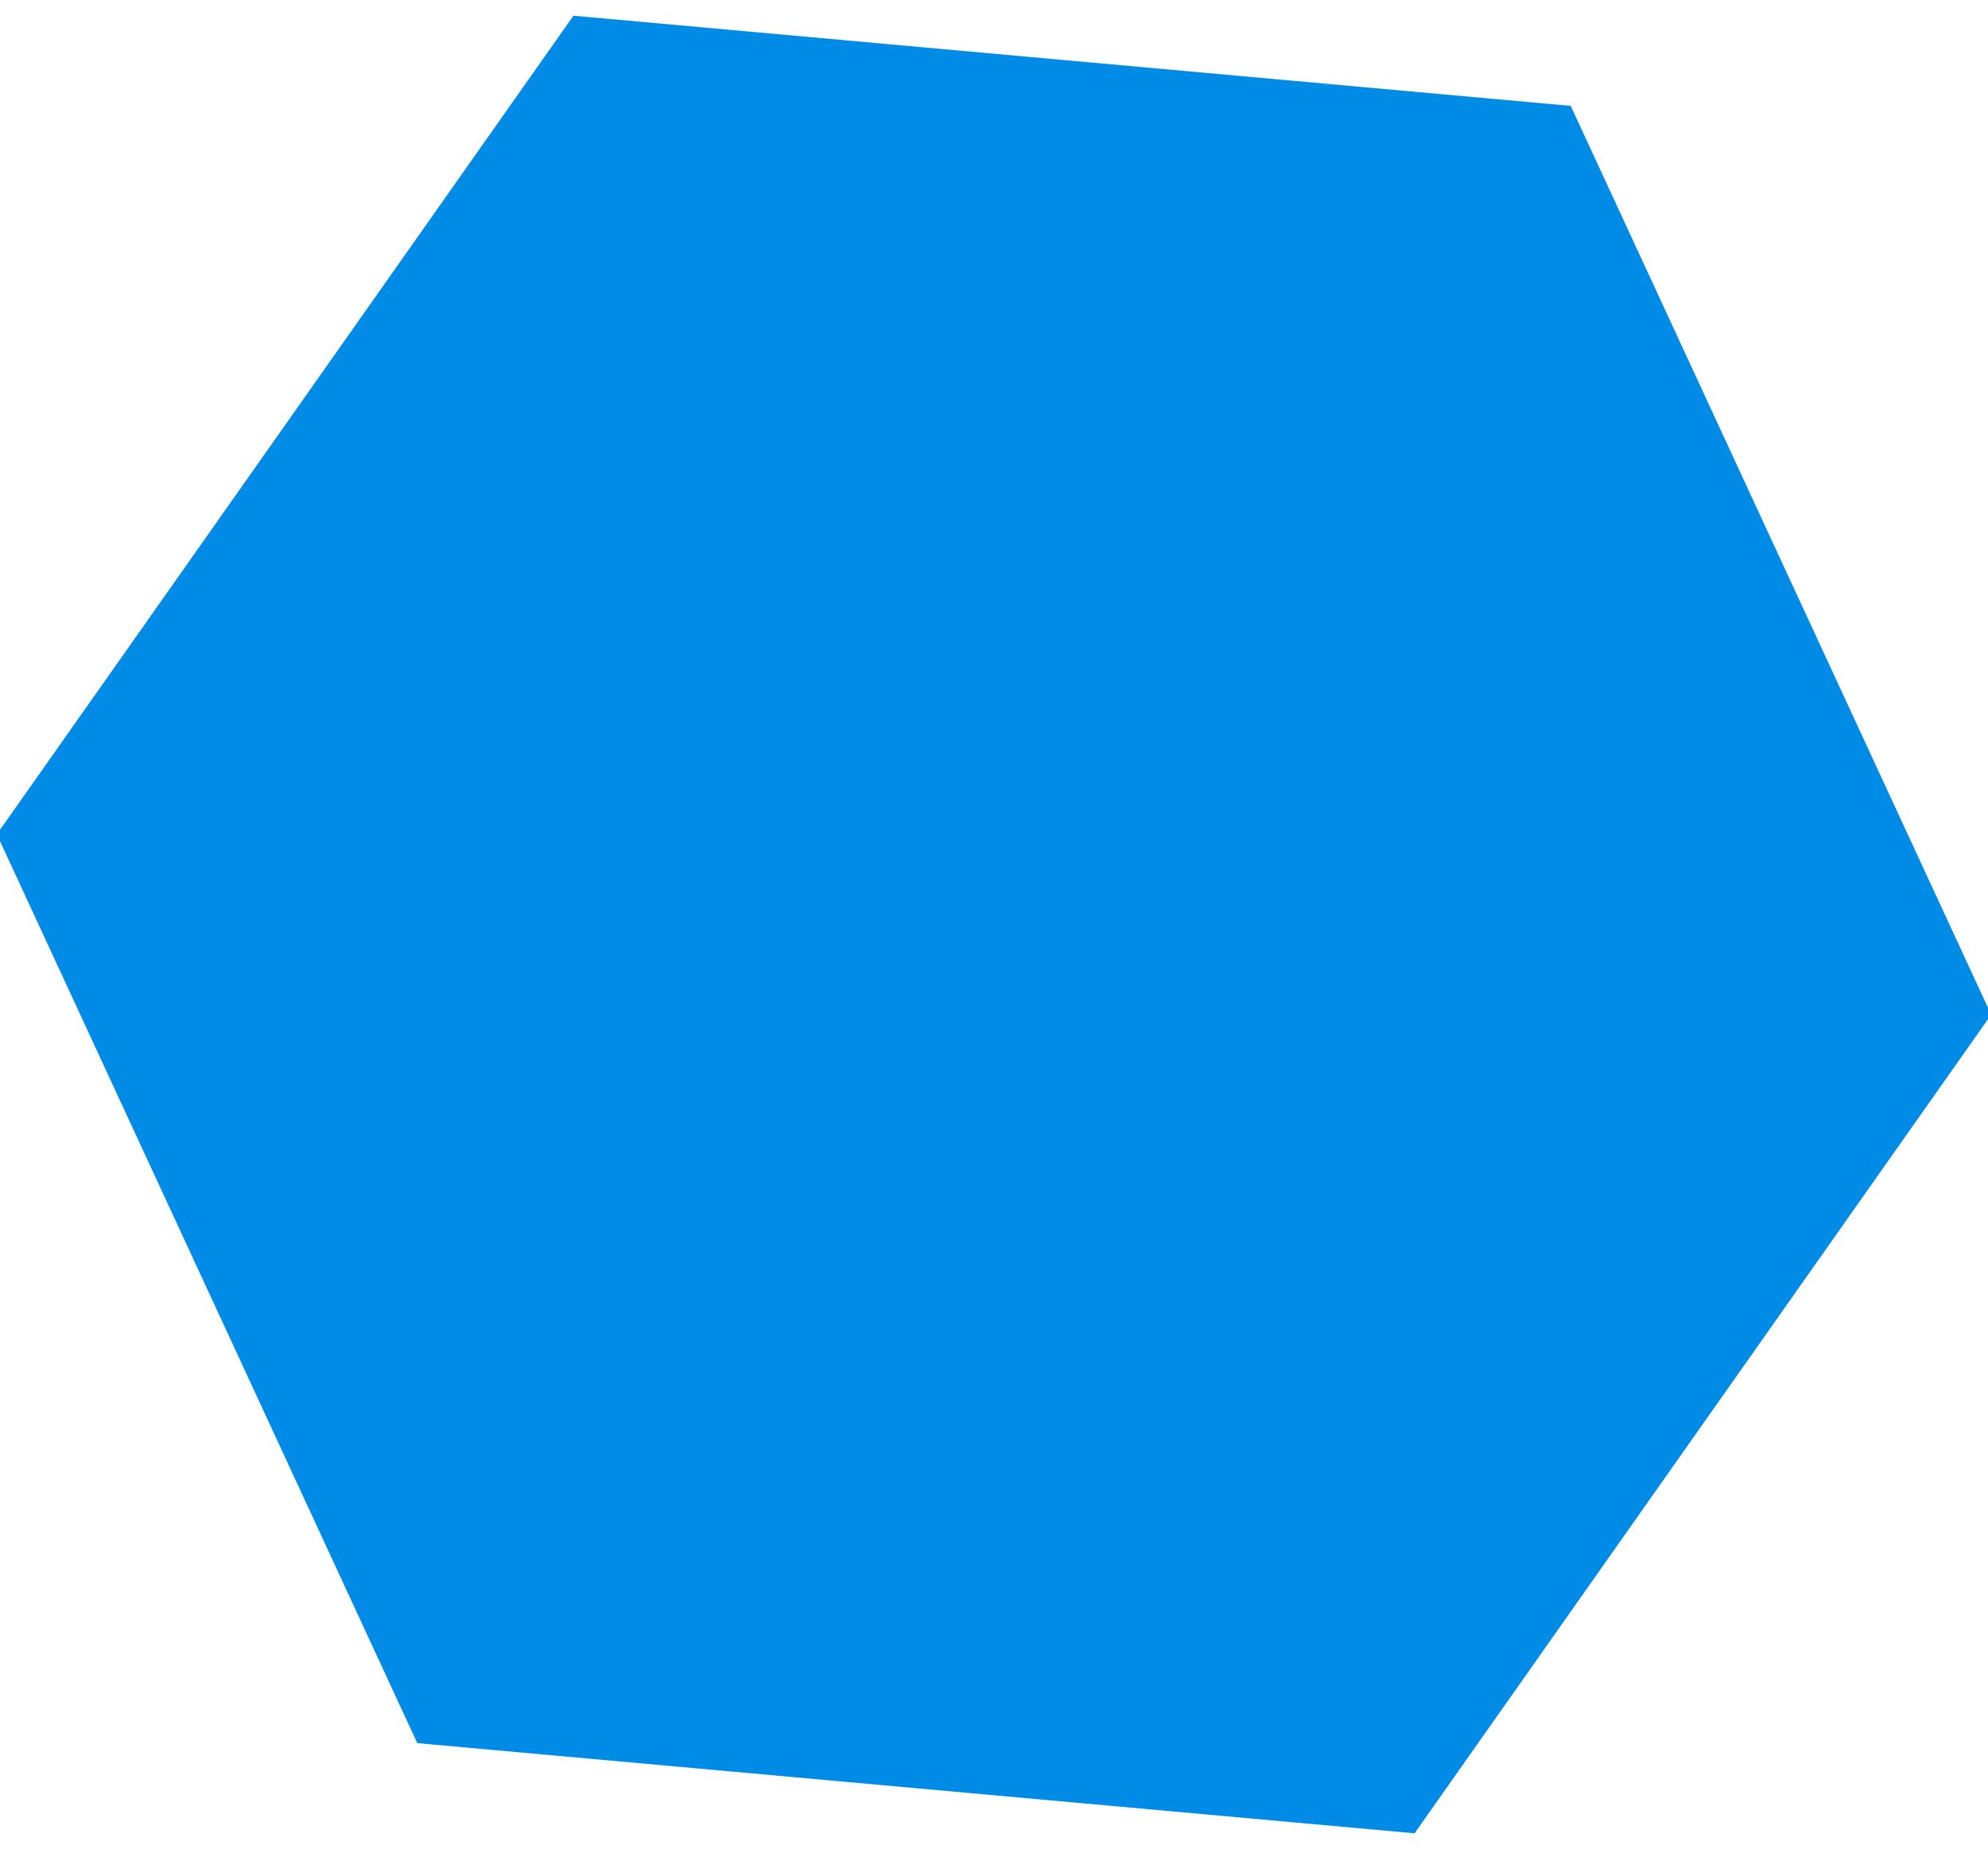 <svg enable-background="new 0 0 200 186" viewBox="0 0 200 186" xmlns="http://www.w3.org/2000/svg"><path d="m158.02 10.65-100.33-9.07-58.01 82.35 42.3 91.42 100.33 9.07 58.01-82.35z" fill="#008ce6"/></svg>